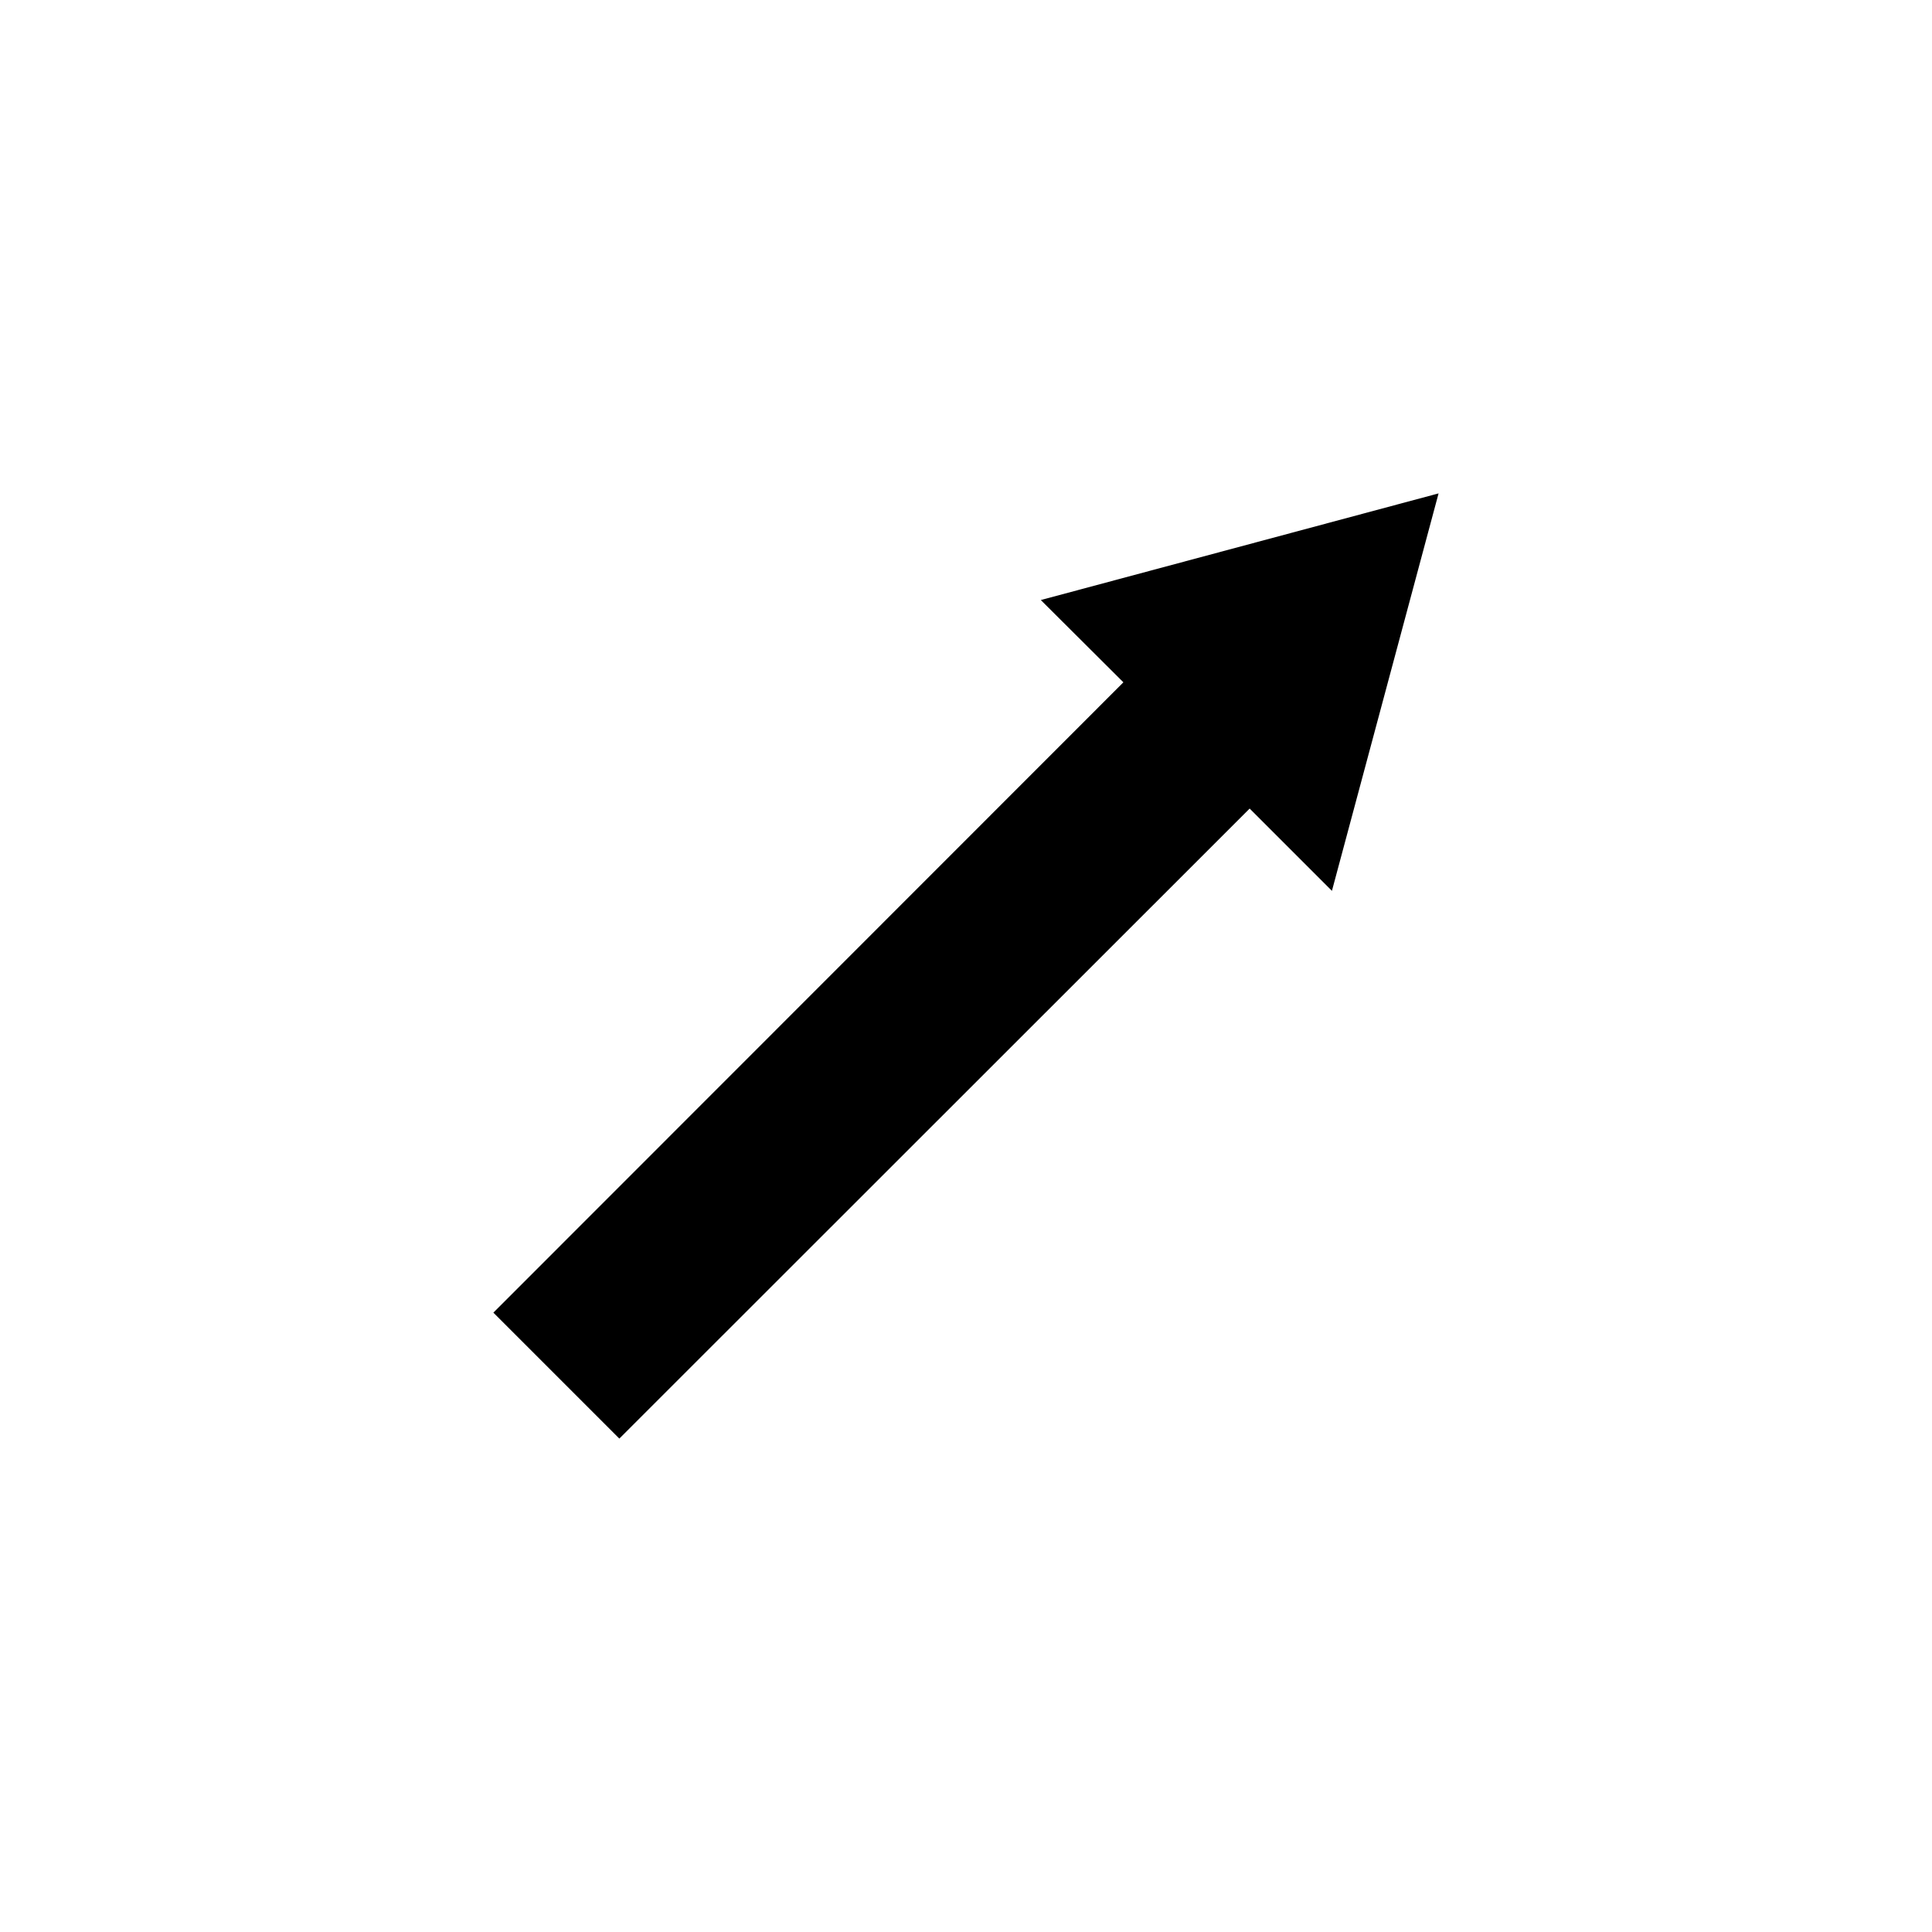 <?xml version="1.0" encoding="UTF-8"?>
<!-- Uploaded to: SVG Repo, www.svgrepo.com, Generator: SVG Repo Mixer Tools -->
<svg fill="#000000" width="800px" height="800px" version="1.1" viewBox="144 144 512 512" xmlns="http://www.w3.org/2000/svg">
 <path d="m308.13 525.24 167.04-166.96 21.805 21.805 28.262-105.33-105.41 28.262 21.883 21.805-166.96 167.04z"/>
</svg>